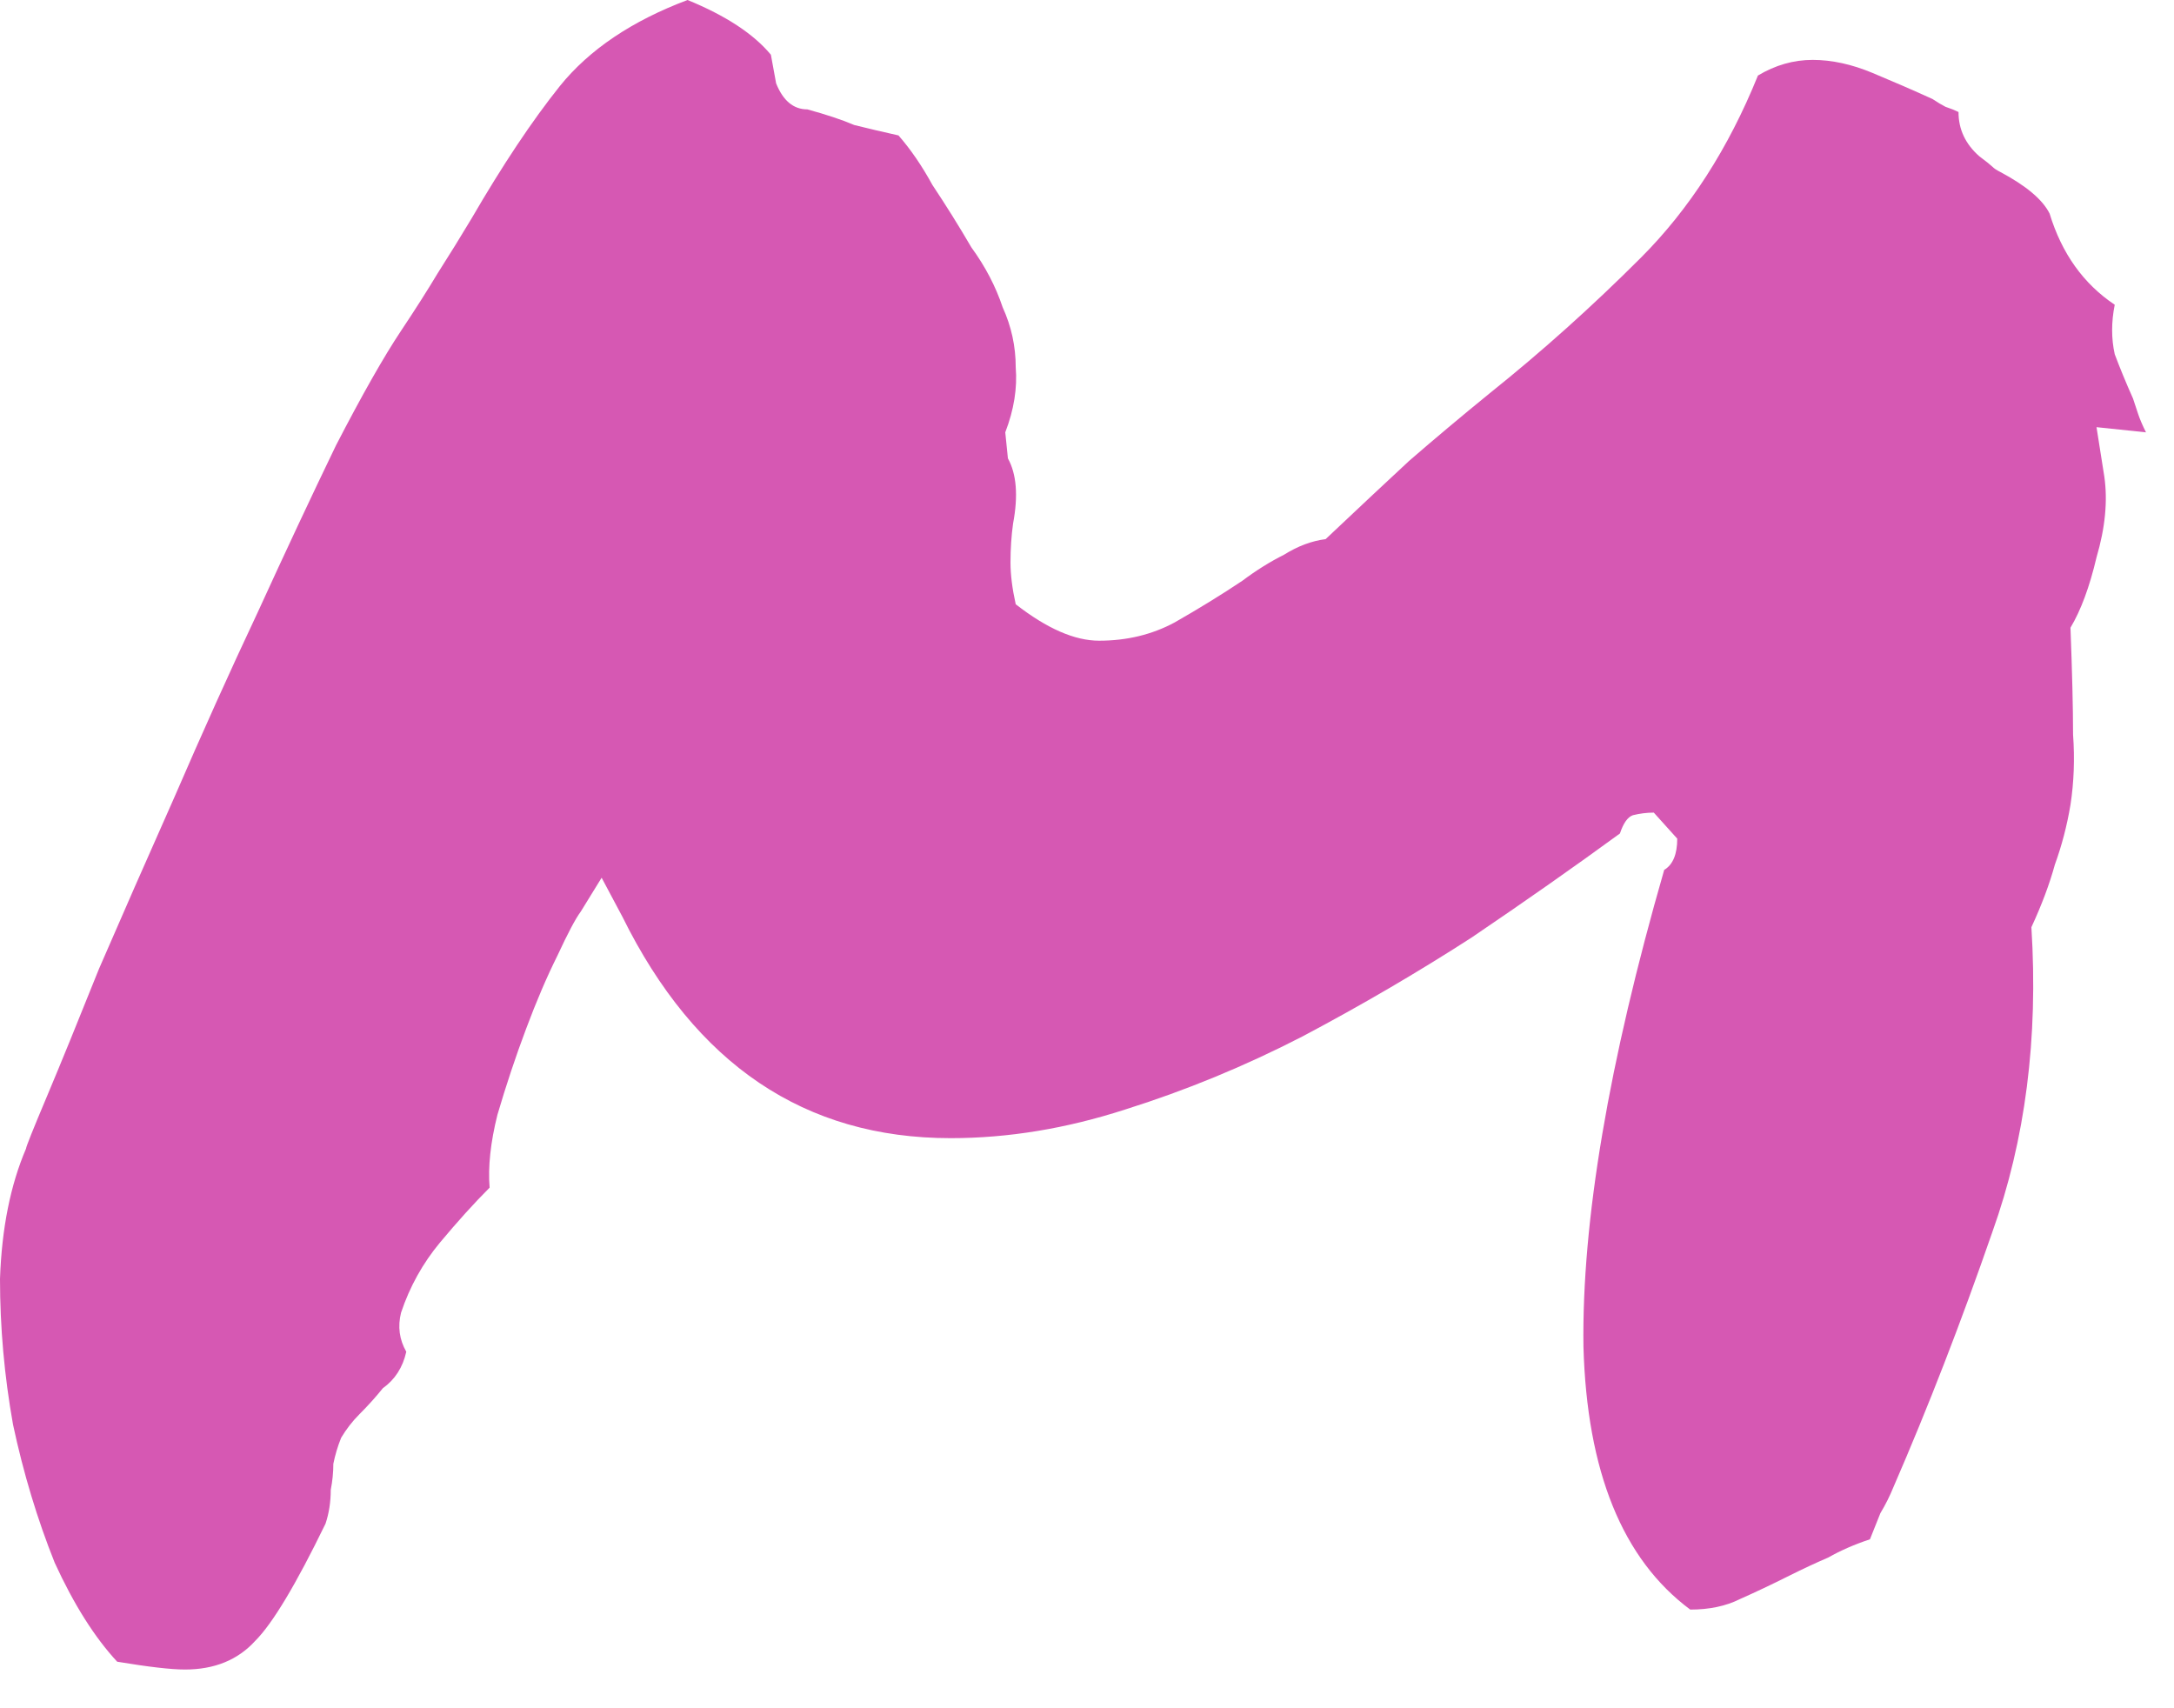 <svg width="42" height="33" viewBox="0 0 42 33" fill="none" xmlns="http://www.w3.org/2000/svg">
<path d="M33.61 30.893C33.912 30.759 34.231 30.608 34.566 30.44C34.834 30.306 35.086 30.189 35.321 30.088C35.556 29.954 35.824 29.837 36.126 29.736L36.327 29.233C36.428 29.065 36.511 28.897 36.579 28.73C37.249 27.187 37.887 25.543 38.491 23.799C39.128 22.021 39.38 20.059 39.245 17.912C39.447 17.476 39.597 17.073 39.698 16.704C39.832 16.335 39.933 15.95 40 15.547C40.067 15.111 40.084 14.658 40.05 14.189C40.05 13.685 40.033 12.998 40 12.126C40.201 11.79 40.369 11.338 40.503 10.767C40.671 10.197 40.721 9.677 40.654 9.208L40.503 8.252L41.459 8.352C41.392 8.218 41.342 8.101 41.308 8L41.208 7.698C41.073 7.396 40.956 7.111 40.855 6.843C40.788 6.541 40.788 6.222 40.855 5.887C40.252 5.484 39.832 4.897 39.597 4.126C39.463 3.857 39.145 3.589 38.642 3.321C38.574 3.287 38.524 3.254 38.491 3.22C38.457 3.187 38.373 3.119 38.239 3.019C37.971 2.784 37.837 2.499 37.837 2.164C37.769 2.13 37.685 2.096 37.585 2.063C37.518 2.029 37.434 1.979 37.333 1.912C36.964 1.744 36.579 1.577 36.176 1.409C35.774 1.241 35.388 1.157 35.019 1.157C34.65 1.157 34.298 1.258 33.962 1.459C33.392 2.868 32.637 4.042 31.698 4.981C30.759 5.92 29.786 6.792 28.78 7.597C28.243 8.034 27.723 8.47 27.22 8.906C26.75 9.342 26.214 9.845 25.61 10.415C25.342 10.449 25.073 10.549 24.805 10.717C24.537 10.851 24.268 11.019 24 11.22C23.598 11.489 23.161 11.757 22.692 12.025C22.256 12.26 21.769 12.377 21.233 12.377C20.763 12.377 20.226 12.143 19.623 11.673C19.556 11.371 19.522 11.103 19.522 10.868C19.522 10.6 19.539 10.348 19.572 10.113C19.673 9.577 19.639 9.157 19.472 8.855L19.421 8.352C19.589 7.916 19.656 7.497 19.623 7.094C19.623 6.692 19.539 6.306 19.371 5.937C19.237 5.535 19.036 5.149 18.767 4.78C18.532 4.377 18.281 3.975 18.013 3.572C17.811 3.203 17.593 2.885 17.358 2.616C17.057 2.549 16.771 2.482 16.503 2.415C16.268 2.314 15.966 2.214 15.598 2.113C15.329 2.113 15.128 1.945 14.994 1.61L14.893 1.057C14.558 0.654 14.021 0.302 13.283 0C12.21 0.403 11.388 0.956 10.818 1.66C10.281 2.331 9.711 3.187 9.107 4.226C8.906 4.562 8.688 4.914 8.453 5.283C8.252 5.618 8.017 5.987 7.748 6.39C7.413 6.893 6.994 7.631 6.491 8.604C6.021 9.577 5.518 10.65 4.981 11.824C4.444 12.964 3.908 14.155 3.371 15.396C2.834 16.604 2.348 17.711 1.912 18.717C1.509 19.723 1.174 20.545 0.906 21.182C0.637 21.82 0.503 22.155 0.503 22.189C0.201 22.893 0.034 23.732 0 24.704C0 25.644 0.084 26.583 0.252 27.522C0.453 28.461 0.721 29.35 1.057 30.189C1.426 30.994 1.828 31.631 2.264 32.101C2.868 32.201 3.304 32.252 3.572 32.252C4.143 32.252 4.595 32.067 4.931 31.698C5.266 31.363 5.719 30.608 6.289 29.434C6.356 29.233 6.39 29.015 6.39 28.78C6.423 28.612 6.44 28.444 6.44 28.277C6.474 28.109 6.524 27.941 6.591 27.774C6.692 27.606 6.809 27.455 6.943 27.321C7.111 27.153 7.262 26.985 7.396 26.818C7.631 26.65 7.782 26.415 7.849 26.113C7.715 25.878 7.681 25.627 7.748 25.358C7.916 24.855 8.168 24.402 8.503 24C8.839 23.598 9.157 23.245 9.459 22.943C9.426 22.541 9.476 22.071 9.61 21.535C9.778 20.964 9.962 20.411 10.164 19.874C10.365 19.337 10.566 18.868 10.767 18.465C10.969 18.029 11.12 17.744 11.22 17.61L11.623 16.956L12.025 17.711C13.434 20.562 15.547 21.987 18.365 21.987C19.472 21.987 20.595 21.803 21.736 21.434C22.91 21.065 24.05 20.595 25.157 20.025C26.298 19.421 27.388 18.784 28.428 18.113C29.468 17.409 30.424 16.738 31.296 16.101C31.363 15.899 31.447 15.782 31.547 15.748C31.681 15.715 31.816 15.698 31.95 15.698L32.403 16.201C32.403 16.503 32.319 16.704 32.151 16.805C31.078 20.528 30.558 23.598 30.591 26.013C30.658 28.428 31.346 30.122 32.654 31.094C33.023 31.094 33.342 31.027 33.61 30.893Z" fill="#D658B3"/>
</svg>
